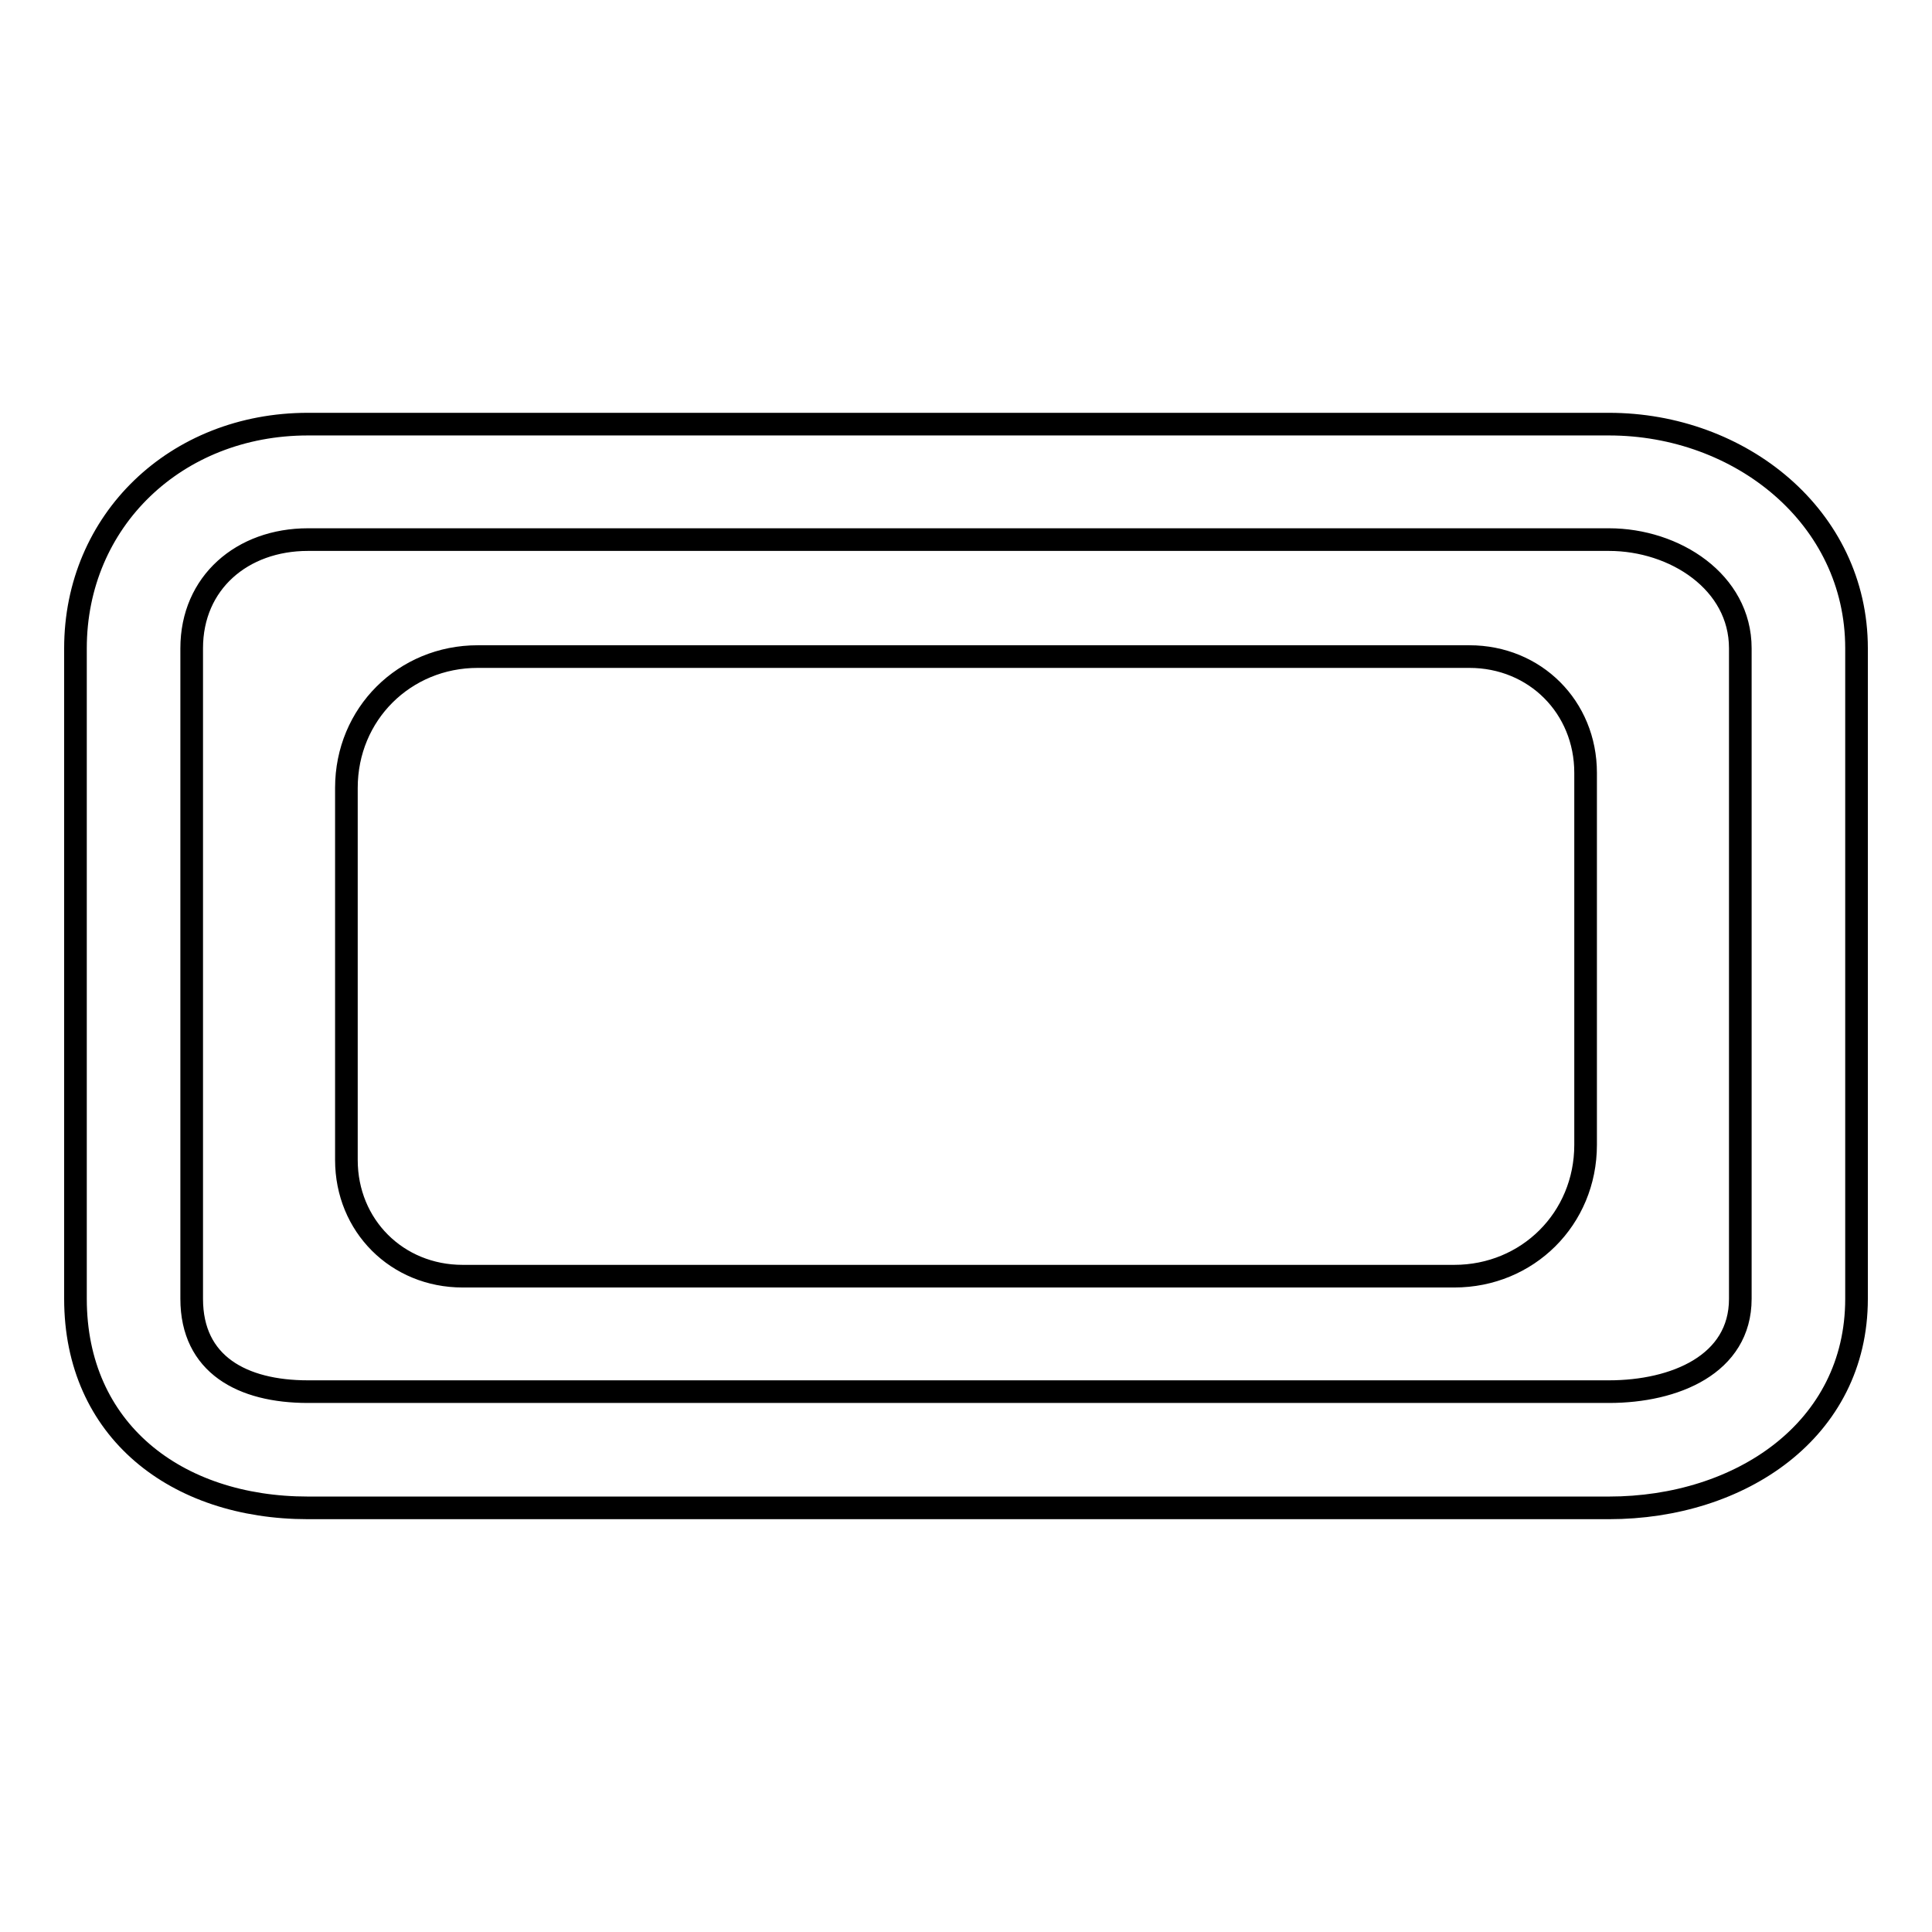 <?xml version="1.0" encoding="utf-8"?>
<!-- Svg Vector Icons : http://www.onlinewebfonts.com/icon -->
<!DOCTYPE svg PUBLIC "-//W3C//DTD SVG 1.1//EN" "http://www.w3.org/Graphics/SVG/1.1/DTD/svg11.dtd">
<svg version="1.1" xmlns="http://www.w3.org/2000/svg" xmlns:xlink="http://www.w3.org/1999/xlink" x="0px" y="0px" viewBox="0 0 256 256" enable-background="new 0 0 256 256" xml:space="preserve">
<g><g><path stroke-width="3" fill-opacity="0" stroke="#000000"  d="M45.9,104.4c0-9.8,7.7-17.4,17.4-17.4h131.4c8.7,0,15.4,6.7,15.4,15.4v49.3c0,9.8-7.7,17.4-17.4,17.4H61.3c-8.7,0-15.4-6.7-15.4-15.4V104.4z"/><path stroke-width="3" fill-opacity="0" stroke="#000000"  d="M213.2,56.2H40.8C23.3,56.2,10,69,10,85.9v86.2c0,17.4,13.3,27.7,30.8,27.7h172.4c17.4,0,32.8-10.3,32.8-27.7V85.9C246,68.5,230.6,56.2,213.2,56.2z M230.6,172.1c0,8.7-8.7,12.3-17.4,12.3H40.8c-8.7,0-15.4-3.6-15.4-12.3V85.9c0-8.7,6.7-14.4,15.4-14.4h172.4c8.7,0,17.4,5.6,17.4,14.4L230.6,172.1L230.6,172.1z"/></g></g>
</svg>